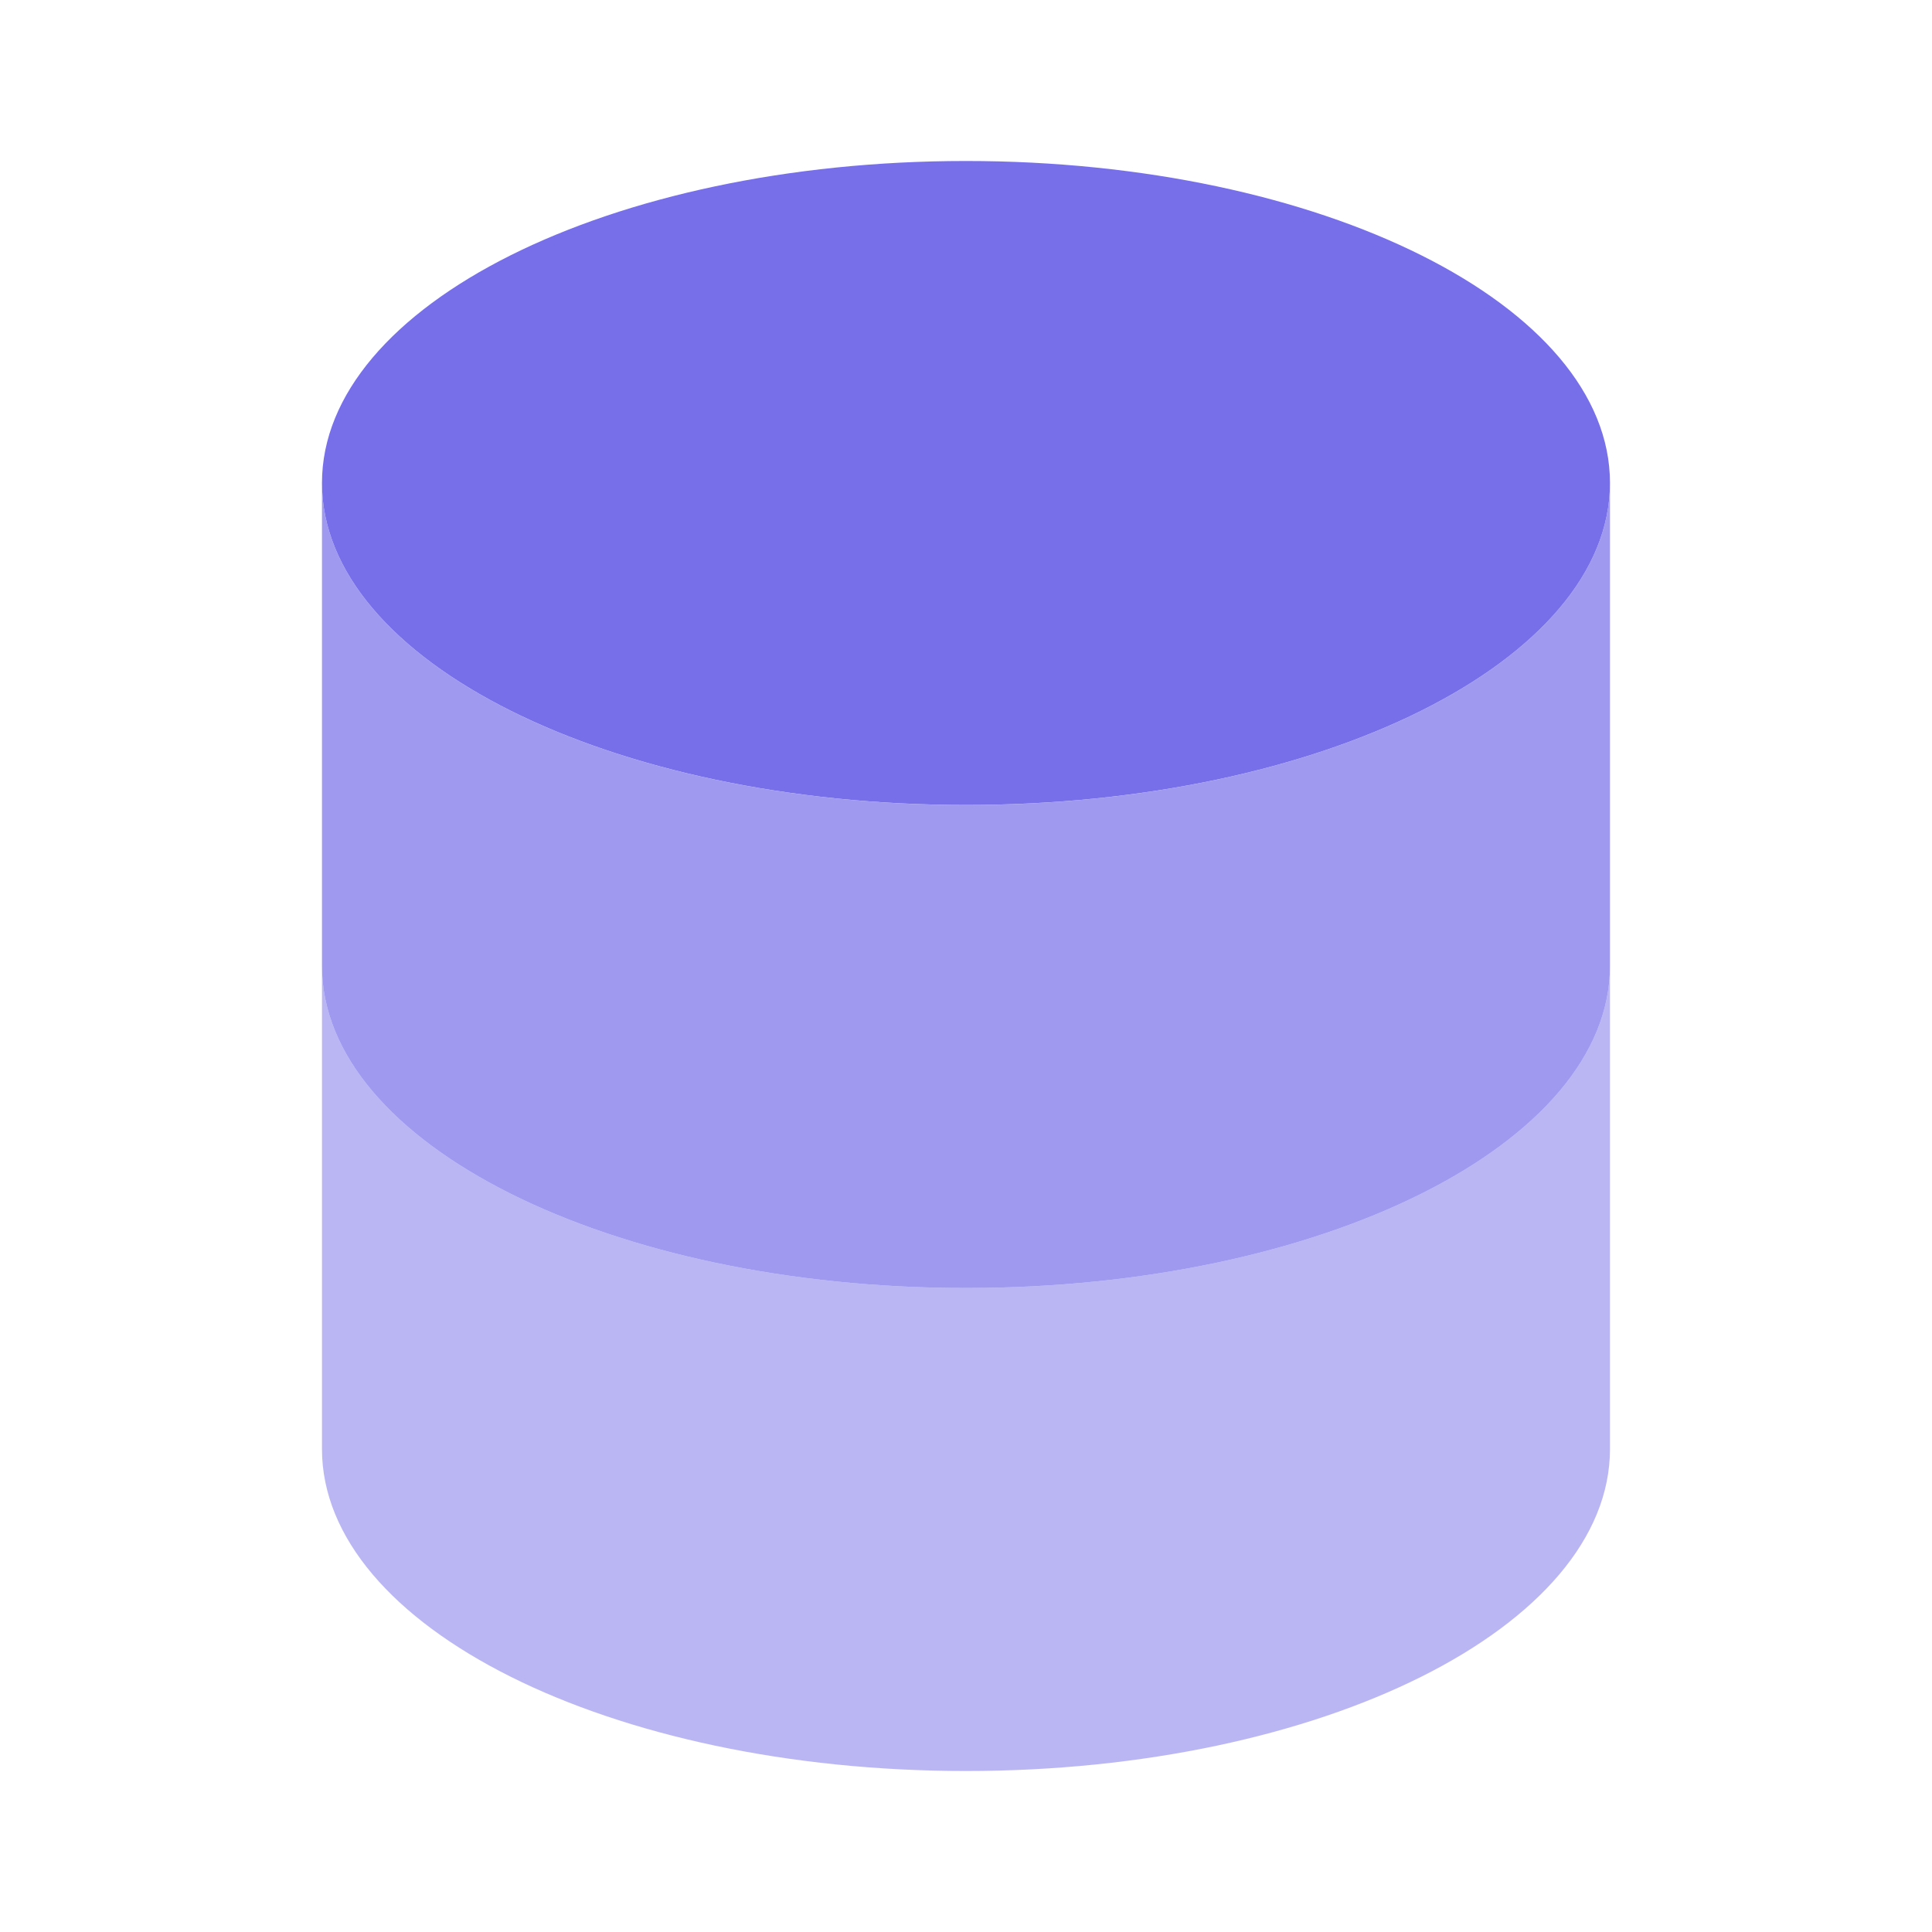 <svg width="40" height="40" viewBox="0 0 40 40" fill="none" xmlns="http://www.w3.org/2000/svg">
<path d="M19.999 16.666C27.363 16.666 33.333 13.682 33.333 10C33.333 6.318 27.363 3.333 19.999 3.333C12.636 3.333 6.666 6.318 6.666 10C6.666 13.682 12.636 16.666 19.999 16.666Z" fill="#776FEA"/>
<path opacity="0.5" d="M6.666 20V30C6.666 33.682 12.636 36.667 19.999 36.667C27.363 36.667 33.333 33.682 33.333 30V20C33.333 23.682 27.363 26.667 19.999 26.667C12.636 26.667 6.666 23.682 6.666 20Z" fill="#776FEA"/>
<path opacity="0.7" d="M6.666 10V20C6.666 23.682 12.636 26.667 19.999 26.667C27.363 26.667 33.333 23.682 33.333 20V10C33.333 13.682 27.363 16.667 19.999 16.667C12.636 16.667 6.666 13.682 6.666 10Z" fill="#776FEA"/>
</svg>
